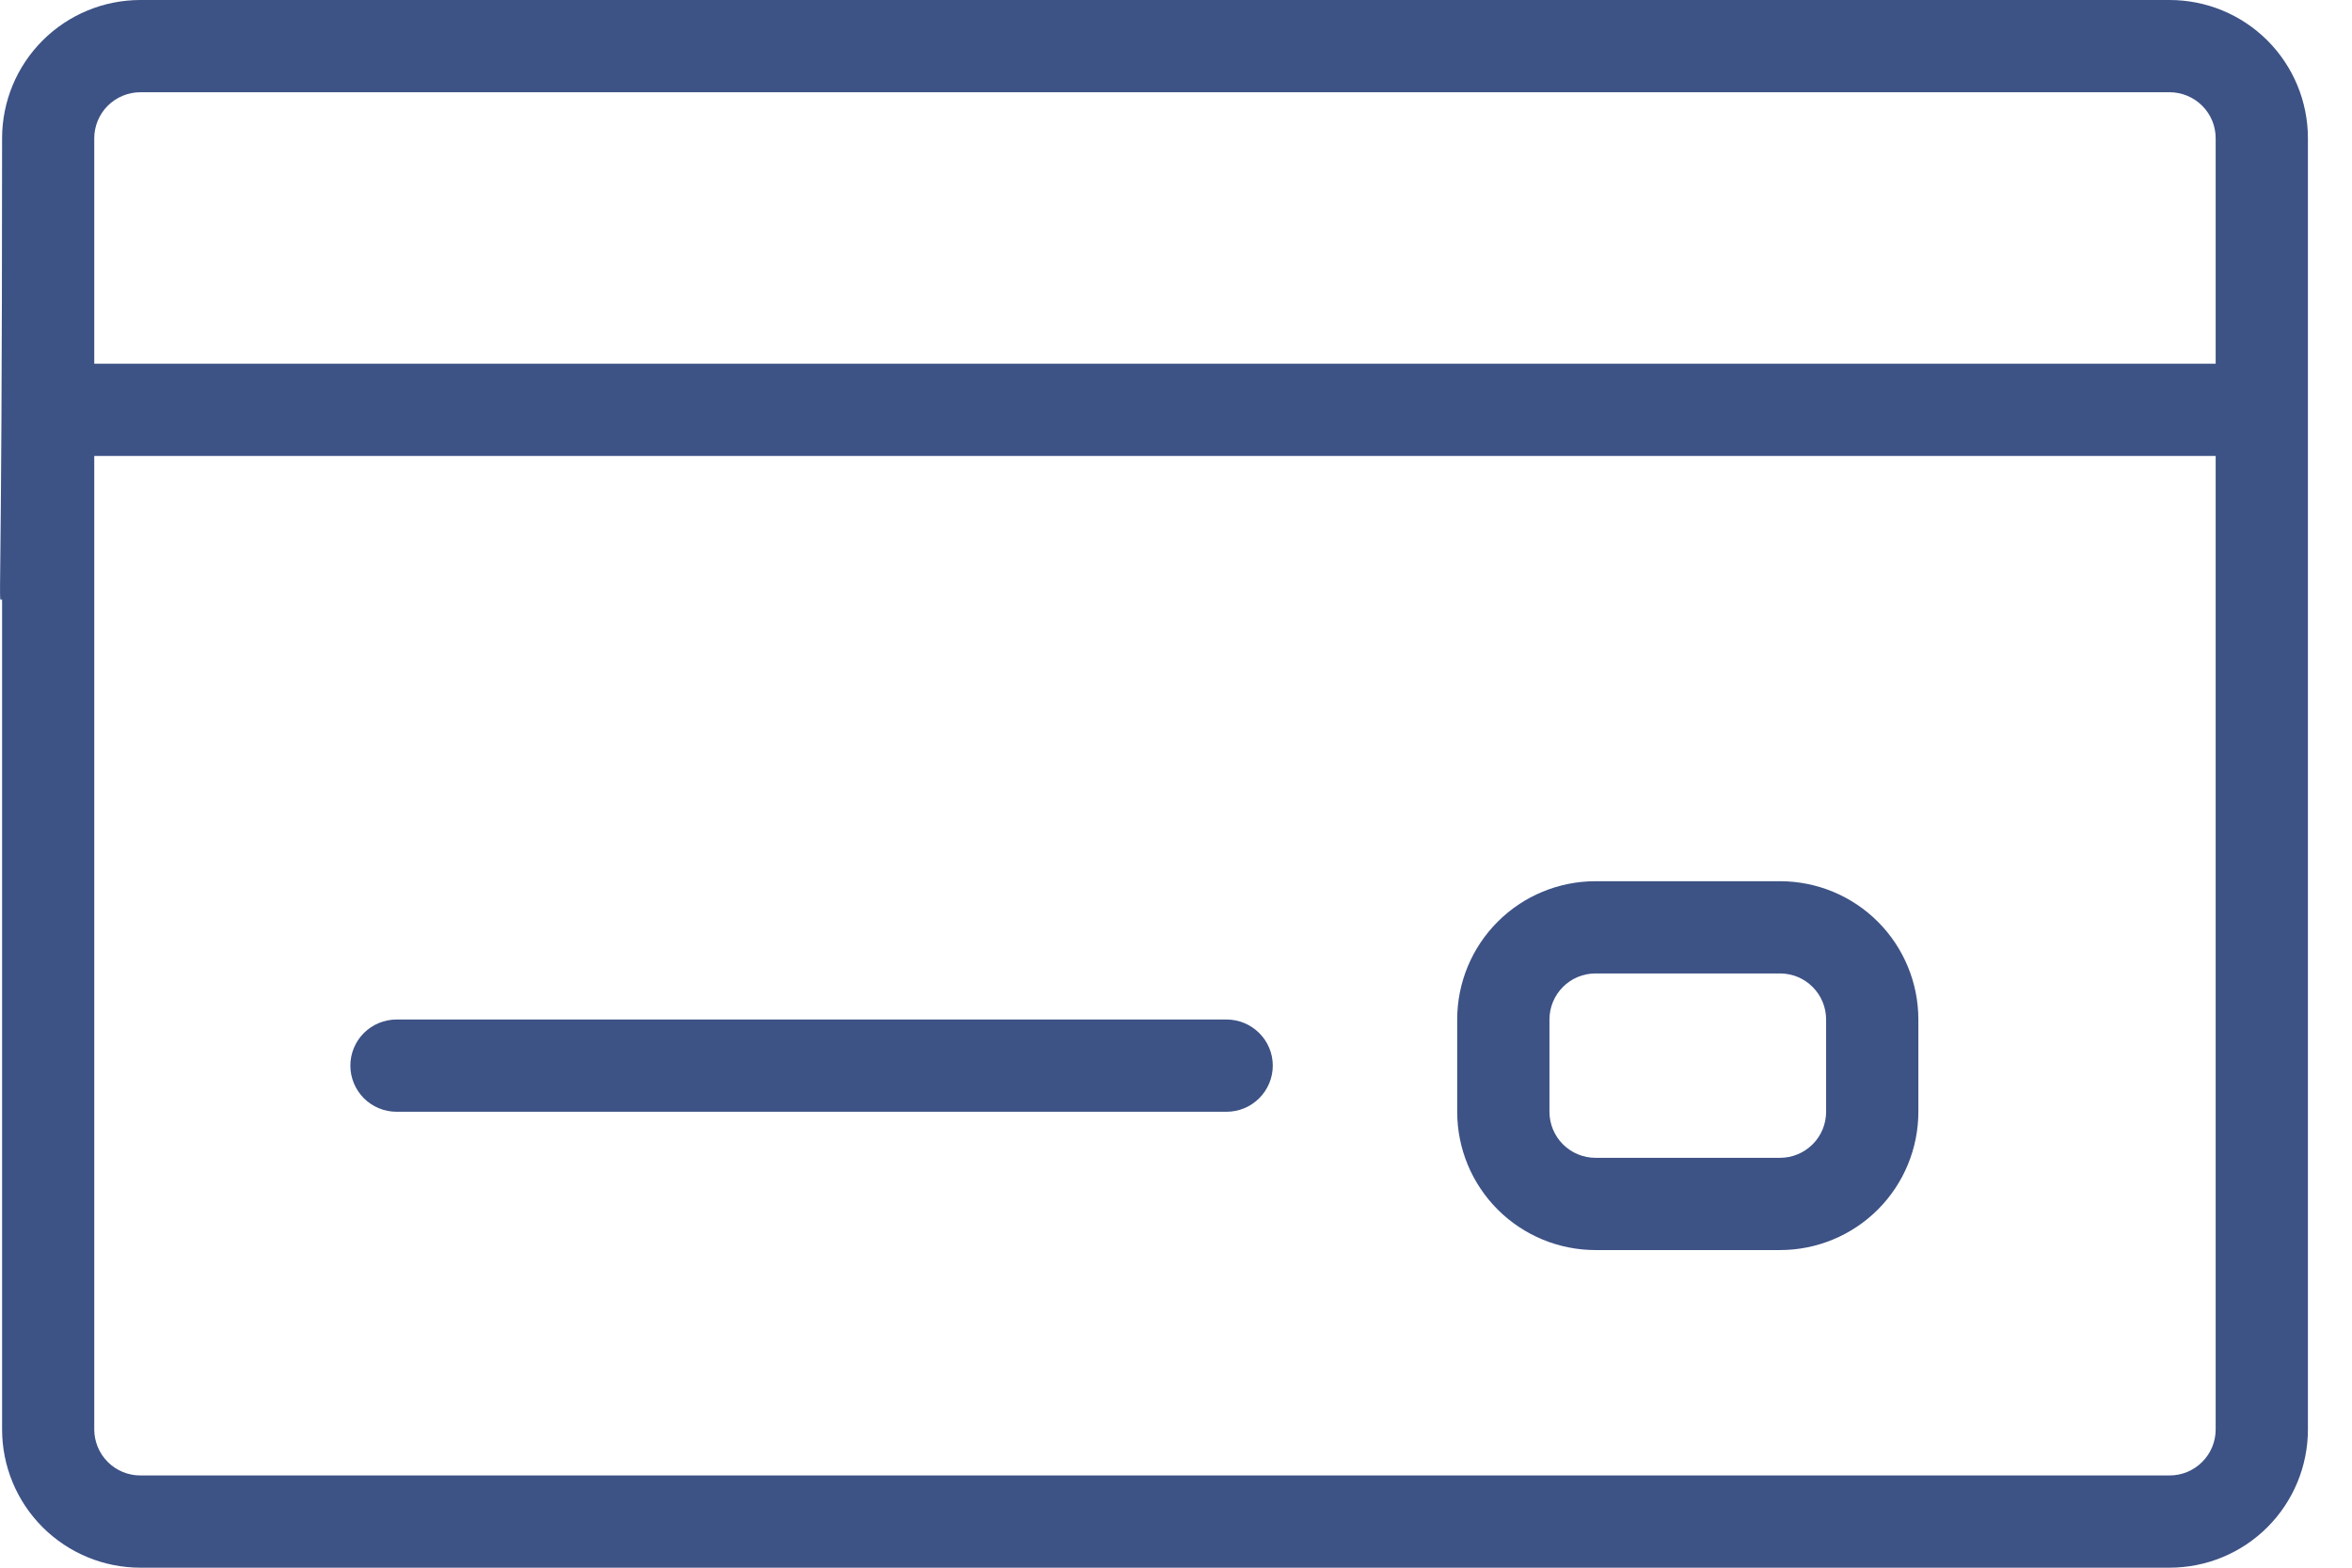 <svg width="27" height="18" viewBox="0 0 27 18" fill="none" xmlns="http://www.w3.org/2000/svg">
<path d="M24.906 0H1.612C1.191 0 0.787 0.167 0.489 0.465C0.191 0.763 0.024 1.167 0.024 1.588C0.024 7.287 -0.029 6.882 0.024 6.882V16.412C0.024 16.833 0.191 17.237 0.489 17.535C0.787 17.833 1.191 18 1.612 18H24.906C25.327 18 25.731 17.833 26.029 17.535C26.327 17.237 26.494 16.833 26.494 16.412V1.588C26.494 1.167 26.327 0.763 26.029 0.465C25.731 0.167 25.327 0 24.906 0ZM1.612 1.059H24.906C25.046 1.059 25.181 1.115 25.28 1.214C25.38 1.313 25.435 1.448 25.435 1.588V4.176H1.082V1.588C1.082 1.448 1.138 1.313 1.237 1.214C1.337 1.115 1.471 1.059 1.612 1.059ZM25.435 7.412H1.082V5.235H25.435V7.412ZM24.906 16.941H1.612C1.471 16.941 1.337 16.886 1.237 16.786C1.138 16.687 1.082 16.552 1.082 16.412V7.412H25.435V16.412C25.435 16.552 25.38 16.687 25.28 16.786C25.181 16.886 25.046 16.941 24.906 16.941Z" fill="#3d5285"/>
<path d="M14.081 11.706H4.552C4.411 11.706 4.277 11.762 4.177 11.861C4.078 11.96 4.022 12.095 4.022 12.235C4.022 12.376 4.078 12.51 4.177 12.61C4.277 12.709 4.411 12.765 4.552 12.765H14.081C14.222 12.765 14.356 12.709 14.455 12.61C14.555 12.51 14.611 12.376 14.611 12.235C14.611 12.095 14.555 11.96 14.455 11.861C14.356 11.762 14.222 11.706 14.081 11.706Z" fill="#3d5285"/>
<path d="M20.434 10.118H18.316C17.895 10.118 17.491 10.285 17.193 10.583C16.895 10.881 16.728 11.285 16.728 11.706V12.765C16.728 13.186 16.895 13.59 17.193 13.888C17.491 14.186 17.895 14.353 18.316 14.353H20.434C20.855 14.353 21.259 14.186 21.557 13.888C21.855 13.59 22.022 13.186 22.022 12.765V11.706C22.022 11.285 21.855 10.881 21.557 10.583C21.259 10.285 20.855 10.118 20.434 10.118ZM20.963 12.765C20.963 12.905 20.908 13.04 20.808 13.139C20.709 13.238 20.574 13.294 20.434 13.294H18.316C18.176 13.294 18.041 13.238 17.942 13.139C17.843 13.04 17.787 12.905 17.787 12.765V11.706C17.787 11.566 17.843 11.431 17.942 11.332C18.041 11.232 18.176 11.177 18.316 11.177H20.434C20.574 11.177 20.709 11.232 20.808 11.332C20.908 11.431 20.963 11.566 20.963 11.706V12.765Z" fill="#3d5285"/>
</svg>
